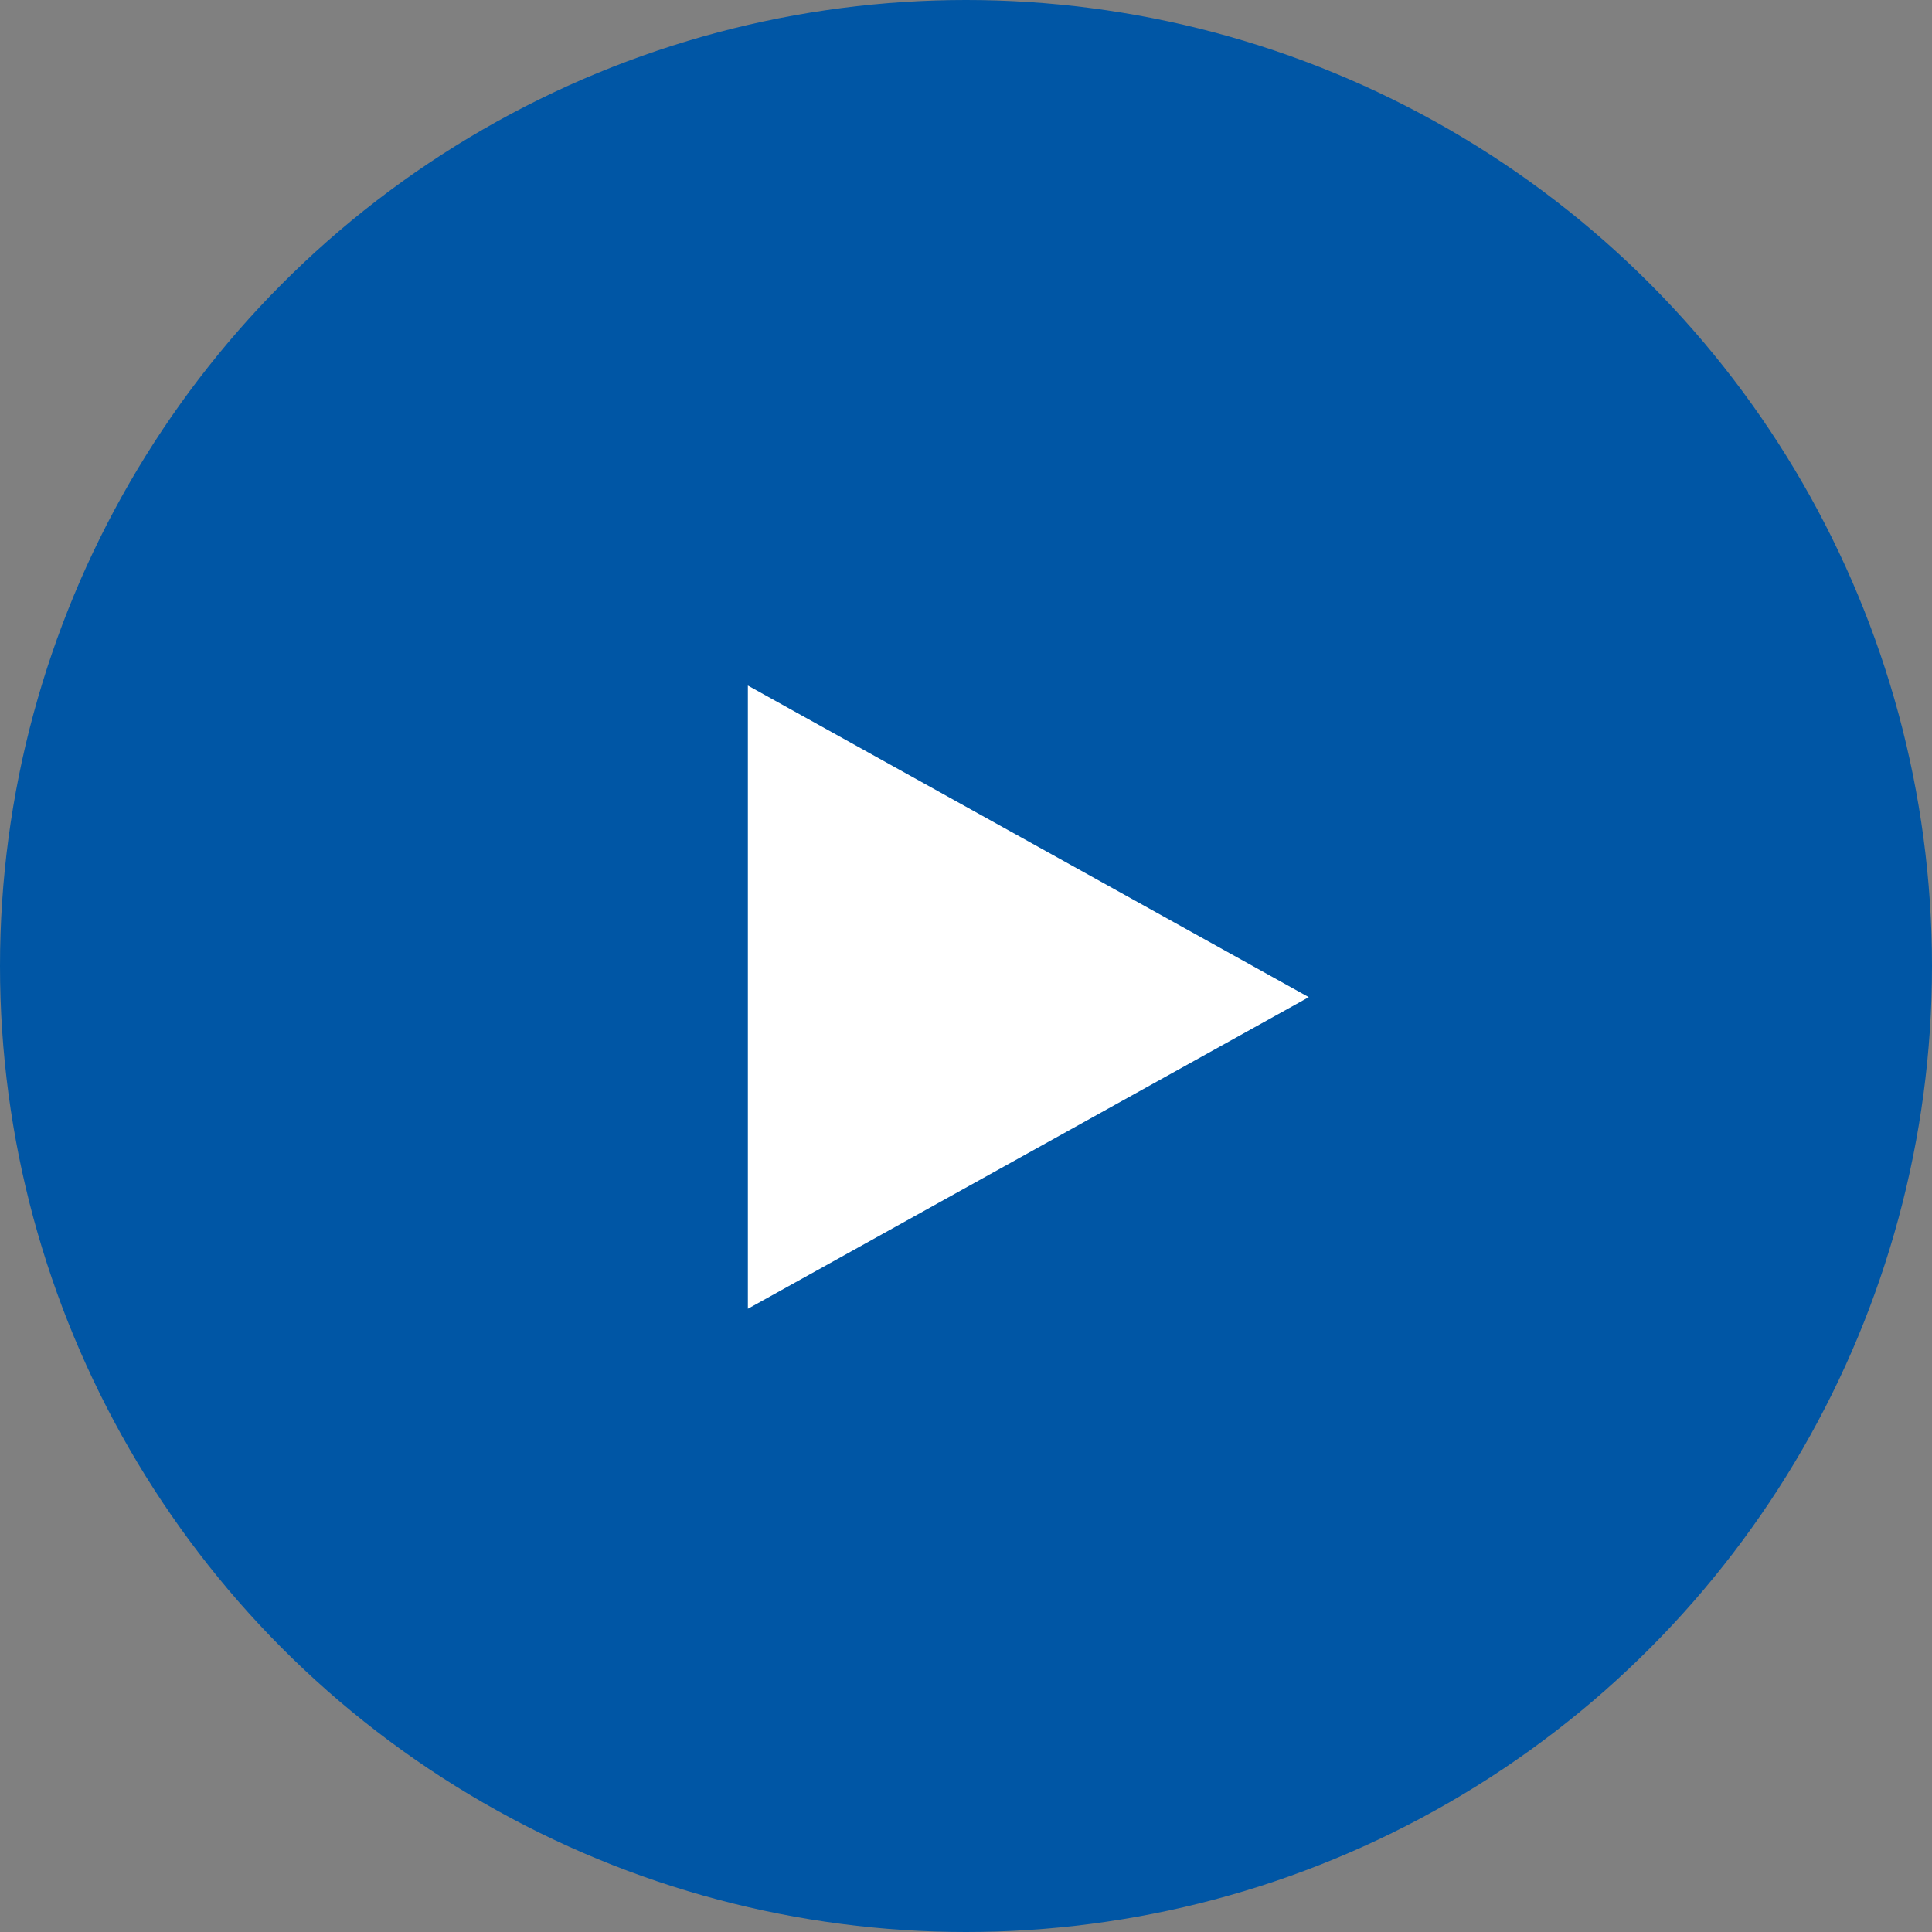 <svg xmlns="http://www.w3.org/2000/svg" width="31" height="31" viewBox="0 0 31 31">
  <rect x="0" y="0" width="31" height="31" fill="#808080" stroke="none"/>
  <g id="グループ_2712" data-name="グループ 2712" transform="translate(-591 -1379)">
    <circle id="楕円形_266" data-name="楕円形 266" cx="15.5" cy="15.5" r="15.5" transform="translate(591 1379)" fill="#0056a5"/>
    <g id="多角形_1" data-name="多角形 1" transform="translate(612 1390) rotate(90)" fill="#fff">
      <path d="M 9.15 8.5 L 0.85 8.5 L 5 1.03 L 9.15 8.5 Z" stroke="none"/>
      <path d="M 5 2.059 L 1.7 8 L 8.3 8 L 5 2.059 M 5 0 L 10 9 L 0 9 L 5 0 Z" stroke="none" fill="#fff"/>
    </g>
  </g>
</svg>
